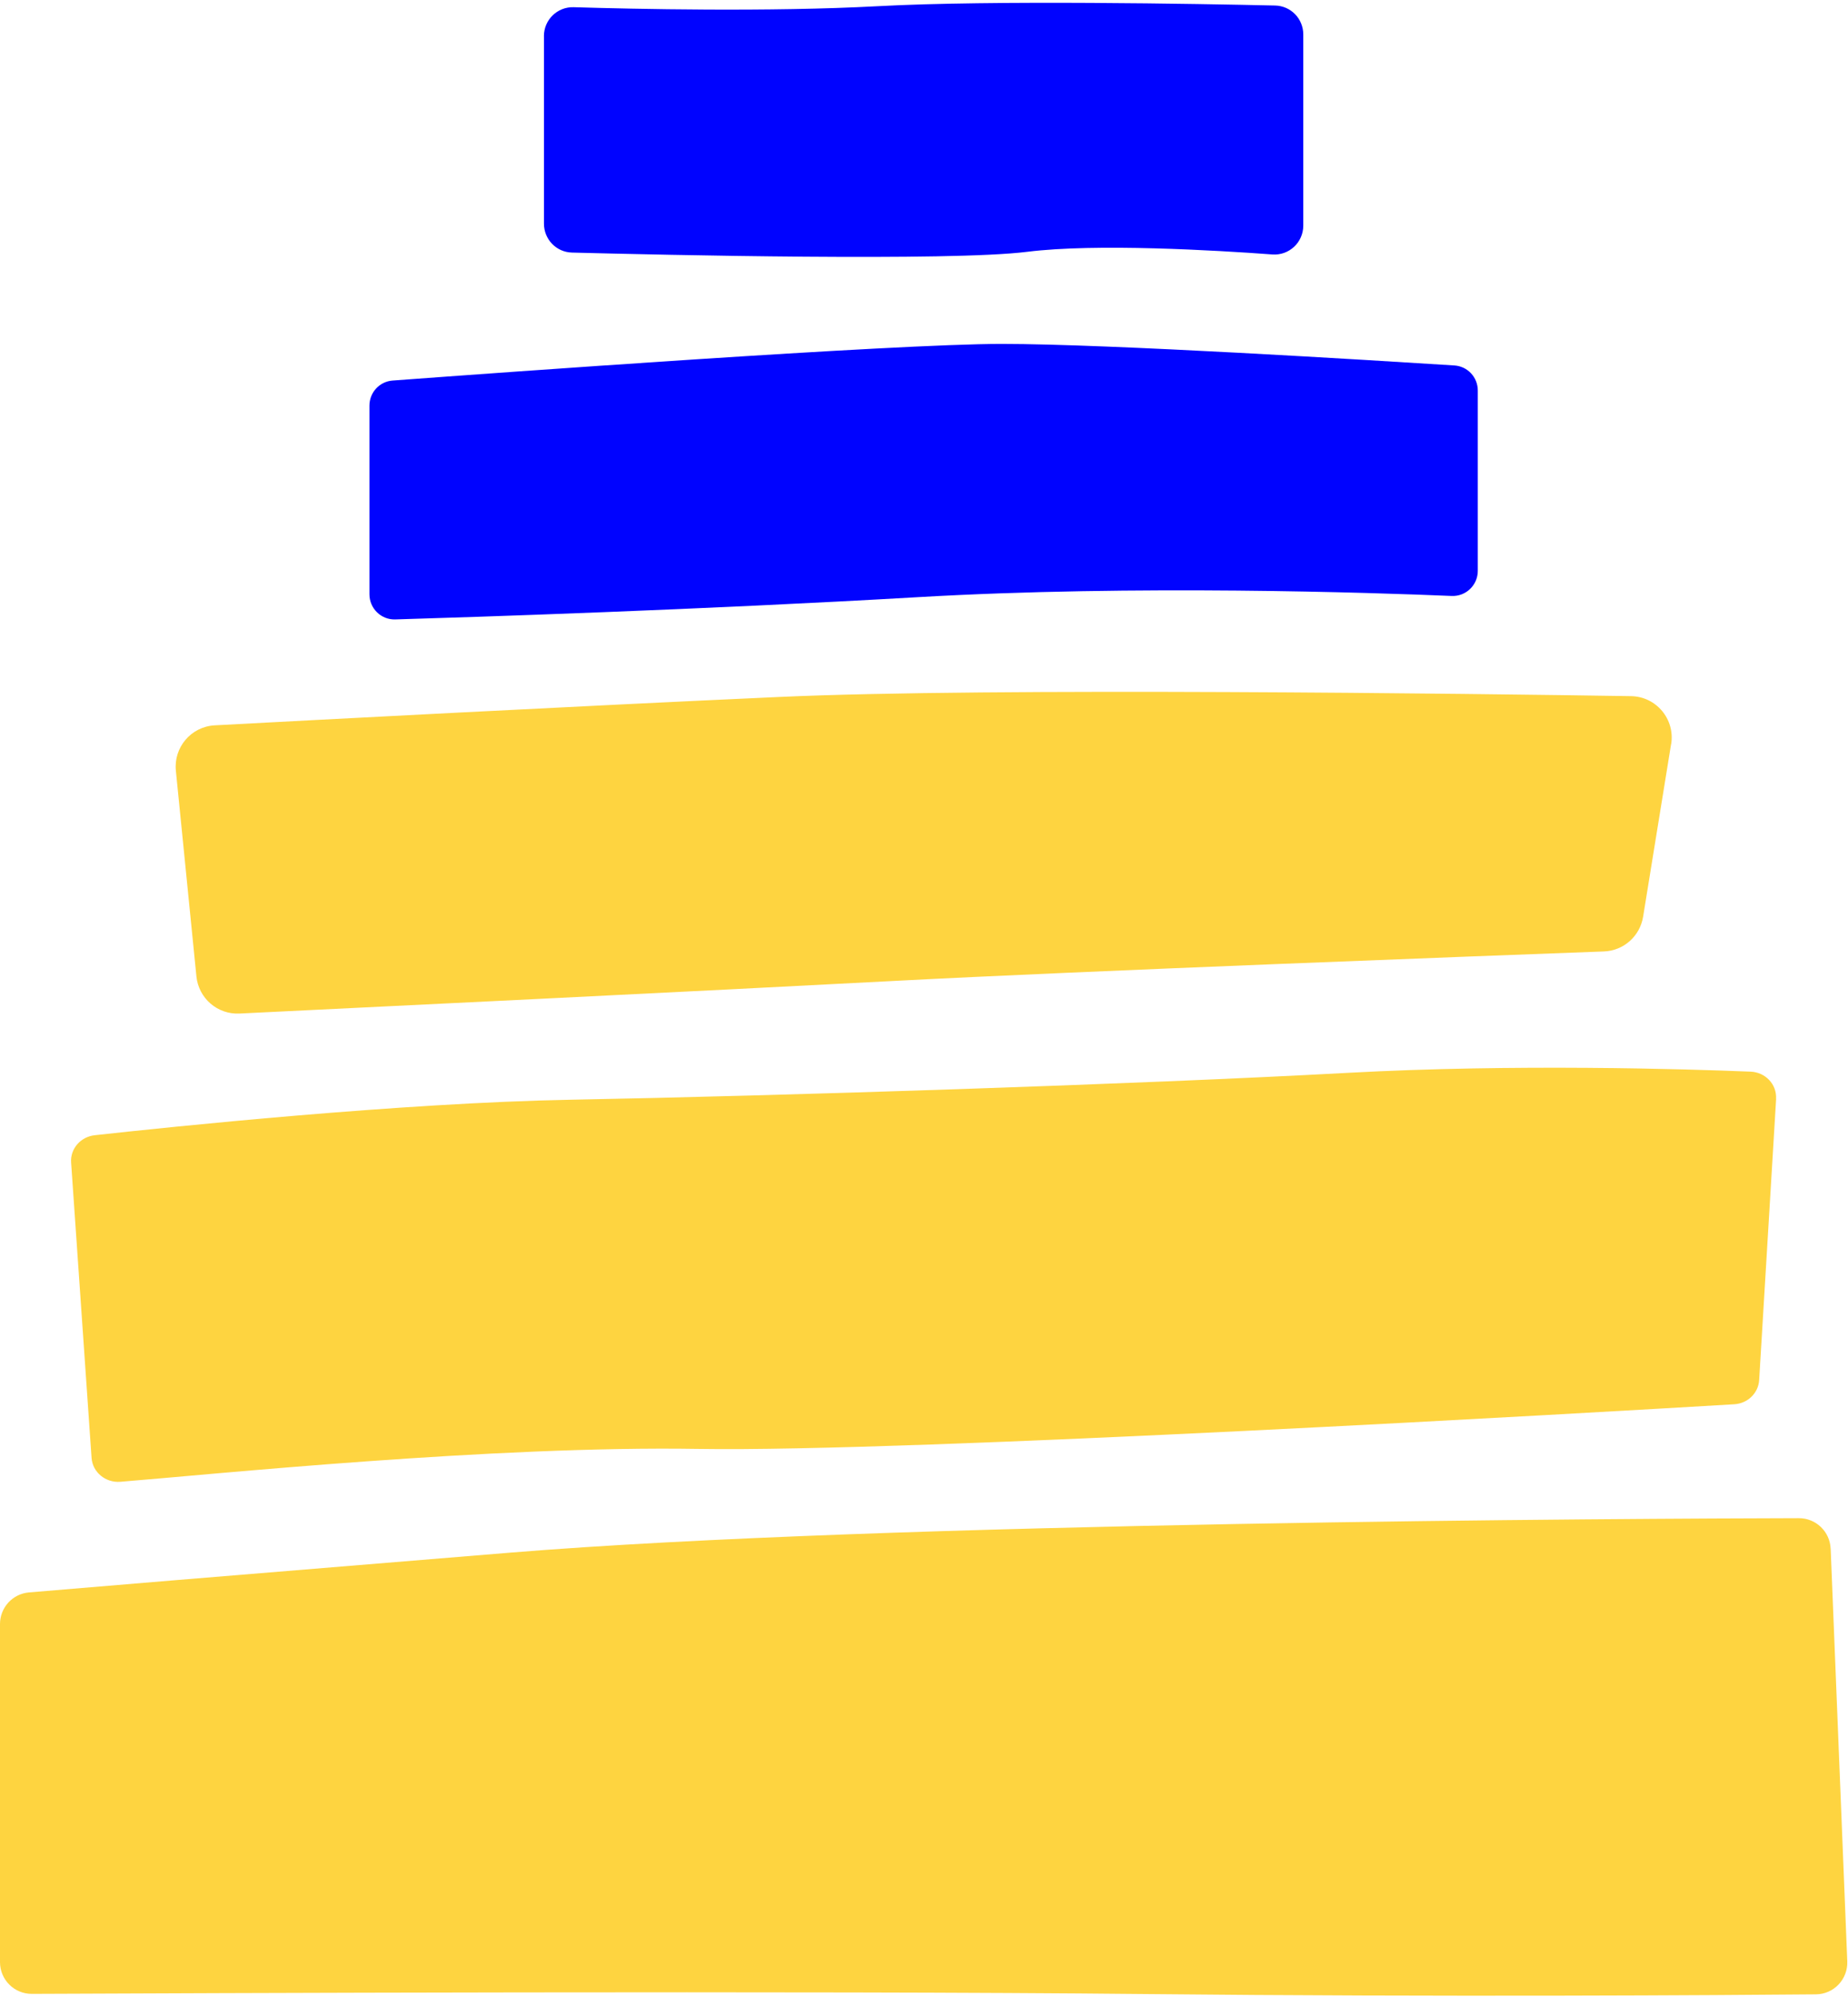 <?xml version="1.0" encoding="UTF-8" standalone="no"?><svg xmlns="http://www.w3.org/2000/svg" xmlns:xlink="http://www.w3.org/1999/xlink" fill="#000000" height="498.8" preserveAspectRatio="xMidYMid meet" version="1" viewBox="0.0 -0.7 461.8 498.8" width="461.8" zoomAndPan="magnify"><g><g><g><g id="change1_1"><path d="M457.46,386.08c-.17-4.26-3.67-7.63-7.94-7.62-40.1,.09-228.19,.93-322.05,8.61-74.48,6.09-107.34,8.84-120.22,9.93-4.11,.35-7.25,3.78-7.25,7.91v84.41c0,4.4,3.55,7.96,7.95,7.94,37.23-.17,195.94-.81,277.65,.04,75.7,.78,145.04,.29,168.19,.08,4.48-.04,8.01-3.78,7.83-8.26l-4.15-103.04Z" fill="#fed440"/></g><g id="change2_1"><path d="M443.84,273.72l-4.24,70.25c-.2,3.25-2.85,5.84-6.22,6.04-34.01,2.02-206,12.01-258.81,11.15-51.29-.84-121.57,6.37-144.48,8.21-3.72,.3-6.96-2.39-7.21-5.97l-5.11-73.77c-.24-3.42,2.36-6.42,5.89-6.81,18.91-2.09,76.42-8.08,119.06-8.87,51.74-.96,141.3-3.83,194.03-6.71,41.64-2.27,84.52-.96,100.72-.3,3.72,.15,6.57,3.21,6.35,6.79Z" fill="#fed440"/></g><g id="change3_1"><path d="M417.59,185.16l-6.99,43.09c-.79,4.86-4.87,8.49-9.79,8.67-29.86,1.11-131.23,4.92-177.32,7.36-44.96,2.38-134.09,6.72-163.65,8.15-5.5,.27-10.22-3.82-10.76-9.3l-5.13-51.33c-.59-5.87,3.82-11.04,9.71-11.35,25.46-1.36,90.94-4.82,141.11-7.09,53.16-2.4,174.36-.79,212.81-.2,6.31,.1,11.04,5.77,10.03,11.99Z" fill="#fed440"/></g><g id="change4_1"><path d="M369.29,96.83v45.03c0,3.57-2.96,6.43-6.53,6.28-19.45-.82-79.01-2.85-133.39,.3-54.22,3.14-111.67,5-130.6,5.56-3.54,.11-6.45-2.74-6.45-6.28v-47.12c0-3.29,2.52-6.02,5.8-6.26,25.22-1.87,125.29-9.15,152.17-9.15s92.93,4.1,113.14,5.38c3.31,.21,5.86,2.95,5.86,6.27Z" fill="#0003ff"/></g><g id="change5_1"><path d="M135.93,8.32V55.16c0,3.92,3.09,7.12,7,7.22,22.79,.59,94.49,2.22,113.75-.19,17.18-2.15,47.18-.38,61.27,.66,4.18,.31,7.73-3.01,7.73-7.21V7.9c0-3.93-3.11-7.13-7.04-7.22-18.79-.42-70.66-1.38-99.34,.17-26.96,1.46-61.13,.7-75.96,.25-4.07-.12-7.42,3.15-7.42,7.22Z" fill="#0003ff"/></g></g></g></g></svg>